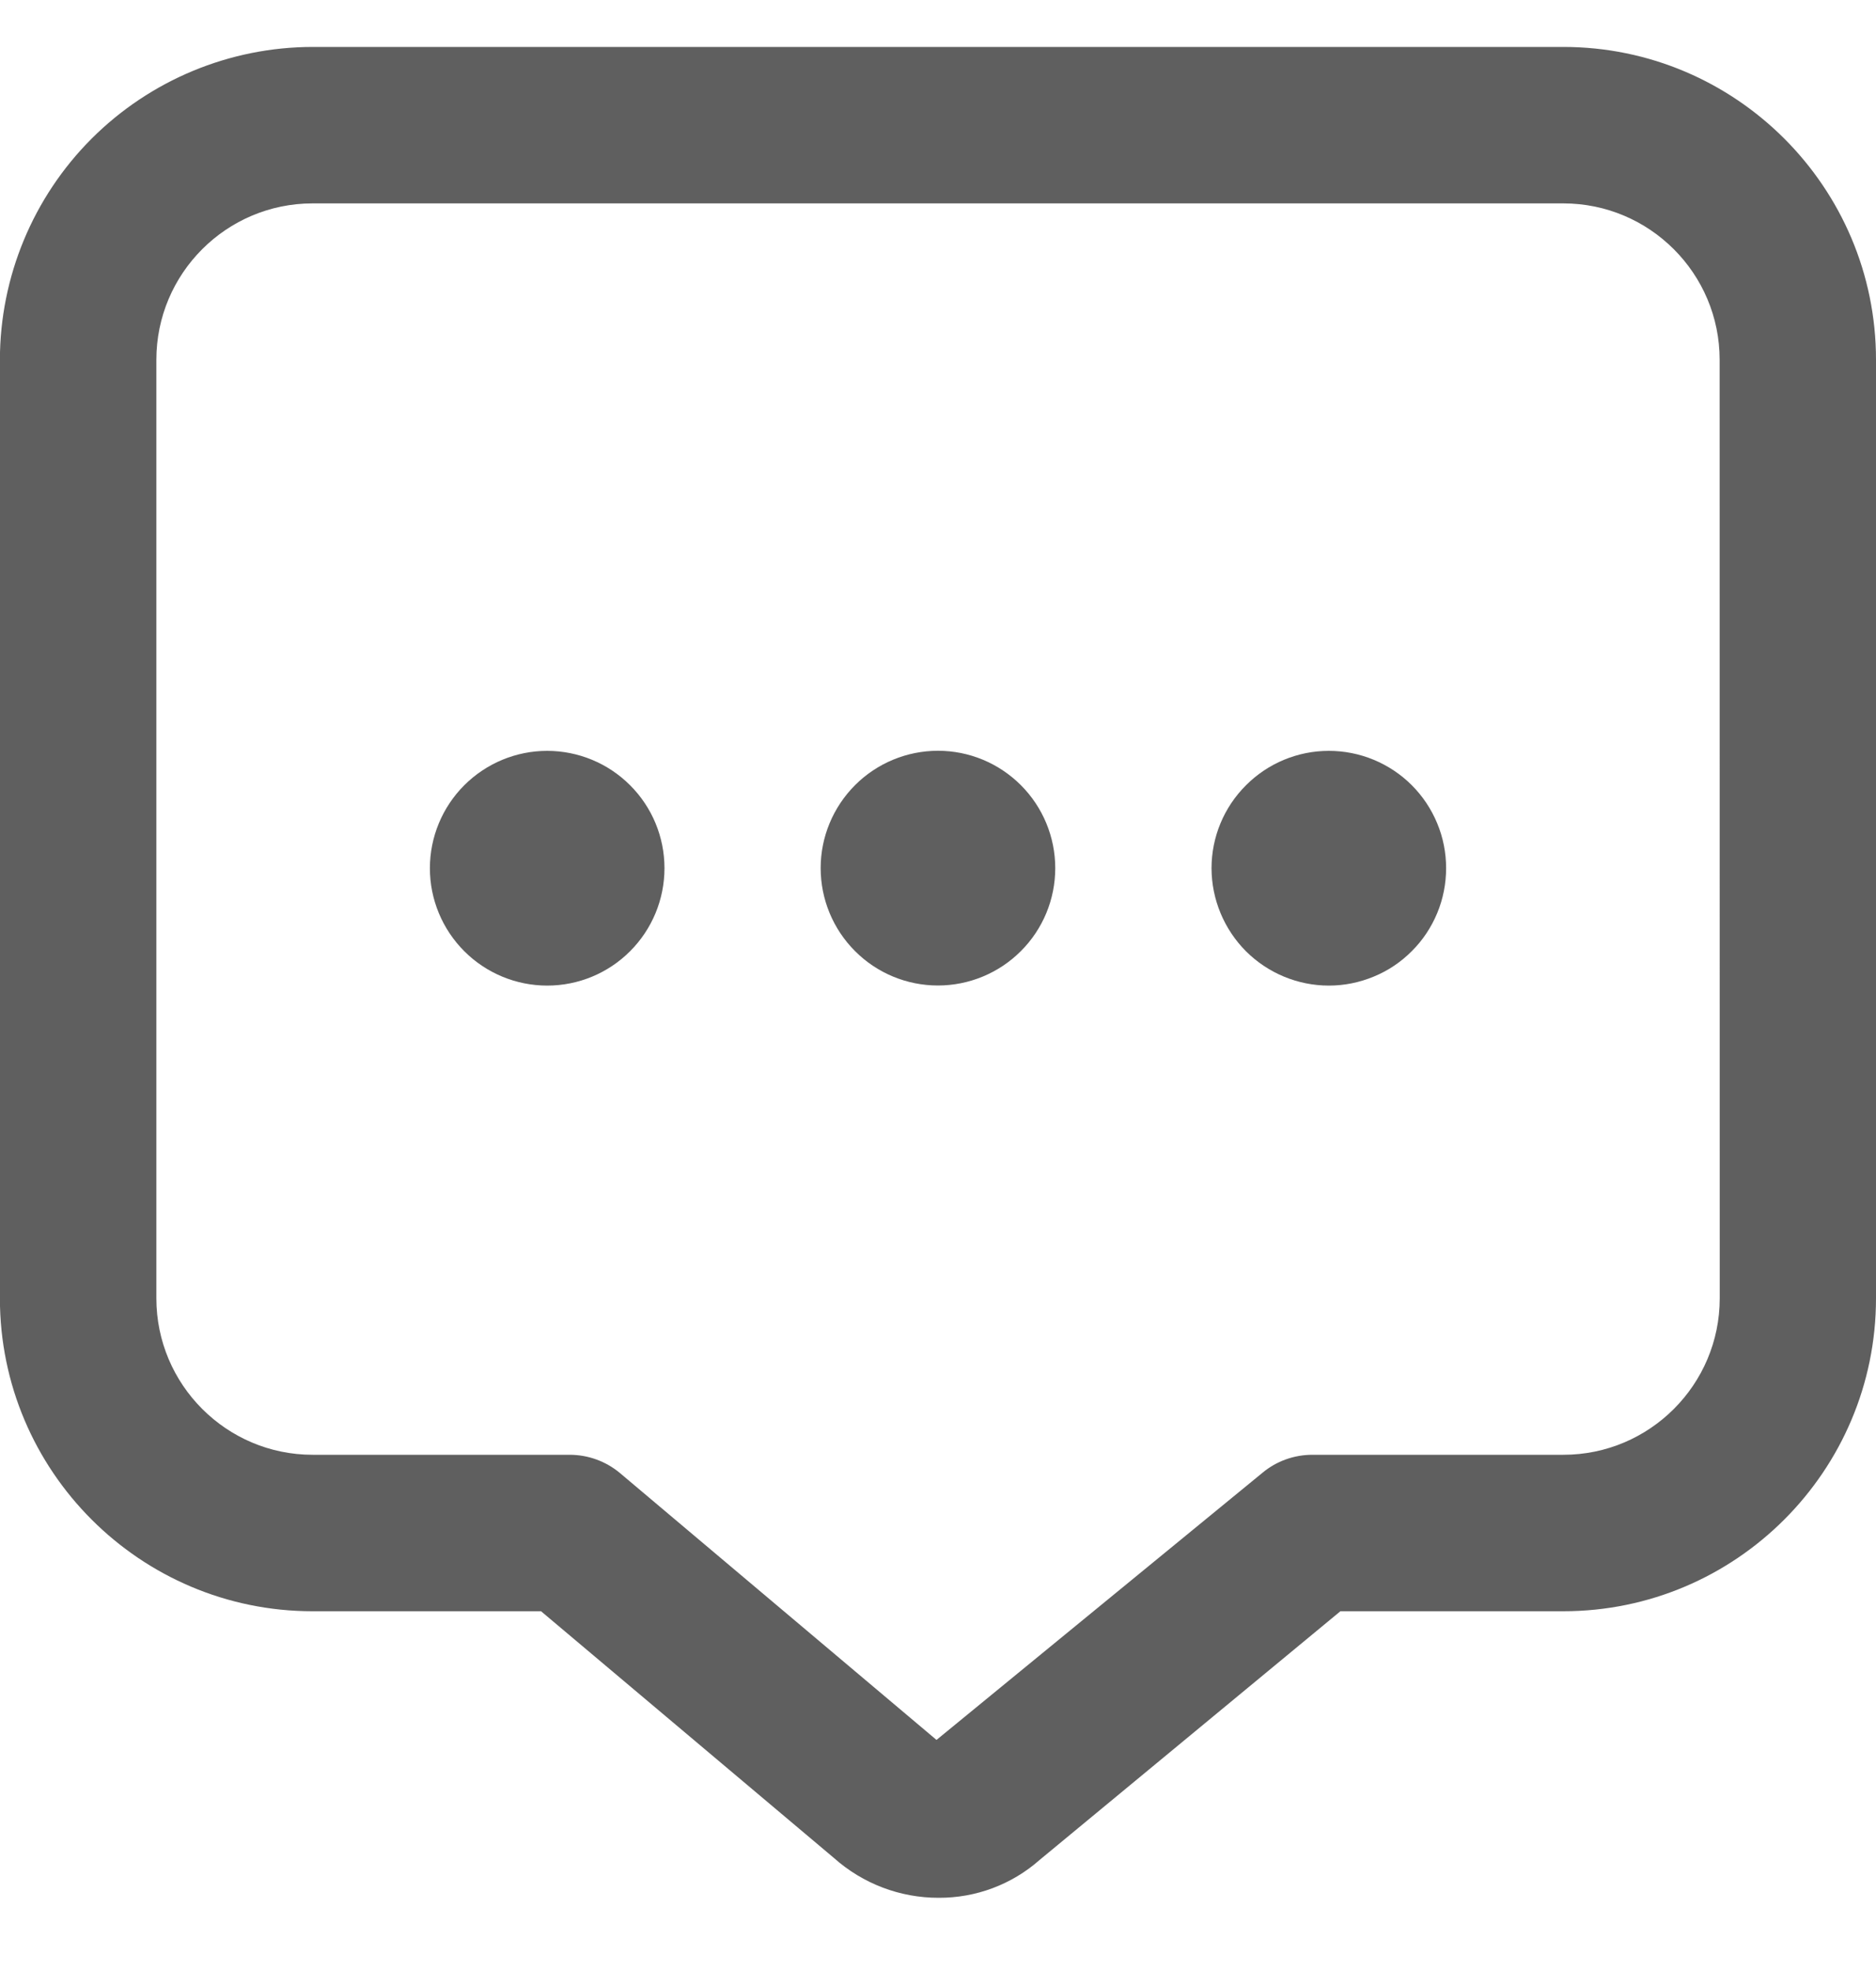 <svg width="20" height="21" viewBox="0 0 20 21" fill="none" xmlns="http://www.w3.org/2000/svg">
<g clip-path="url(#clip0_163_7088)">
<path d="M11.25 9.25C11.25 9.582 11.118 9.9 10.883 10.134C10.649 10.368 10.331 10.5 9.999 10.5C9.667 10.5 9.349 10.368 9.115 10.133C8.881 9.899 8.749 9.581 8.749 9.249C8.749 8.918 8.881 8.6 9.116 8.365C9.35 8.131 9.668 7.999 10 7.999C10.332 7.999 10.649 8.131 10.884 8.366C11.118 8.6 11.25 8.918 11.25 9.25ZM14.166 8C13.835 8 13.517 8.132 13.283 8.367C13.048 8.601 12.916 8.919 12.916 9.251C12.917 9.582 13.049 9.9 13.283 10.135C13.518 10.369 13.836 10.501 14.167 10.501C14.332 10.501 14.494 10.468 14.646 10.405C14.797 10.343 14.935 10.251 15.051 10.134C15.168 10.018 15.259 9.88 15.322 9.729C15.385 9.577 15.417 9.414 15.417 9.25C15.417 9.086 15.385 8.923 15.322 8.772C15.259 8.62 15.167 8.482 15.051 8.366C14.935 8.25 14.797 8.158 14.645 8.095C14.493 8.032 14.331 8 14.166 8ZM5.833 8C5.502 8 5.184 8.132 4.949 8.367C4.715 8.601 4.583 8.919 4.583 9.251C4.583 9.582 4.715 9.9 4.95 10.135C5.184 10.369 5.502 10.501 5.834 10.501C6.166 10.501 6.484 10.369 6.718 10.134C6.952 9.9 7.084 9.582 7.084 9.25C7.084 8.918 6.952 8.6 6.717 8.366C6.483 8.132 6.165 8 5.833 8ZM20 3.833V13.833C20 15.672 18.505 17.167 16.666 17.167H14.29L11.083 19.817C10.786 20.079 10.403 20.222 10.007 20.22C9.596 20.221 9.199 20.07 8.892 19.797L5.768 17.167H3.332C1.494 17.167 -0.001 15.672 -0.001 13.833V3.833C0 2.95 0.352 2.102 0.977 1.477C1.602 0.853 2.449 0.501 3.333 0.5L16.666 0.5C18.505 0.5 20 1.995 20 3.833ZM18.333 3.833C18.333 2.914 17.586 2.167 16.666 2.167H3.333C2.414 2.167 1.667 2.914 1.667 3.833V13.833C1.667 14.752 2.414 15.5 3.333 15.5H6.073C6.269 15.5 6.46 15.569 6.611 15.696L9.984 18.538L13.46 15.691C13.609 15.567 13.797 15.5 13.991 15.5H16.667C17.587 15.5 18.334 14.752 18.334 13.833L18.333 3.833Z" fill="#5F5F5F"/>
</g>
<defs>
<clipPath id="clip0_163_7088">
<rect width="20" height="20" fill="white" transform="translate(0 0.5)"/>
</clipPath>
</defs>
</svg>
